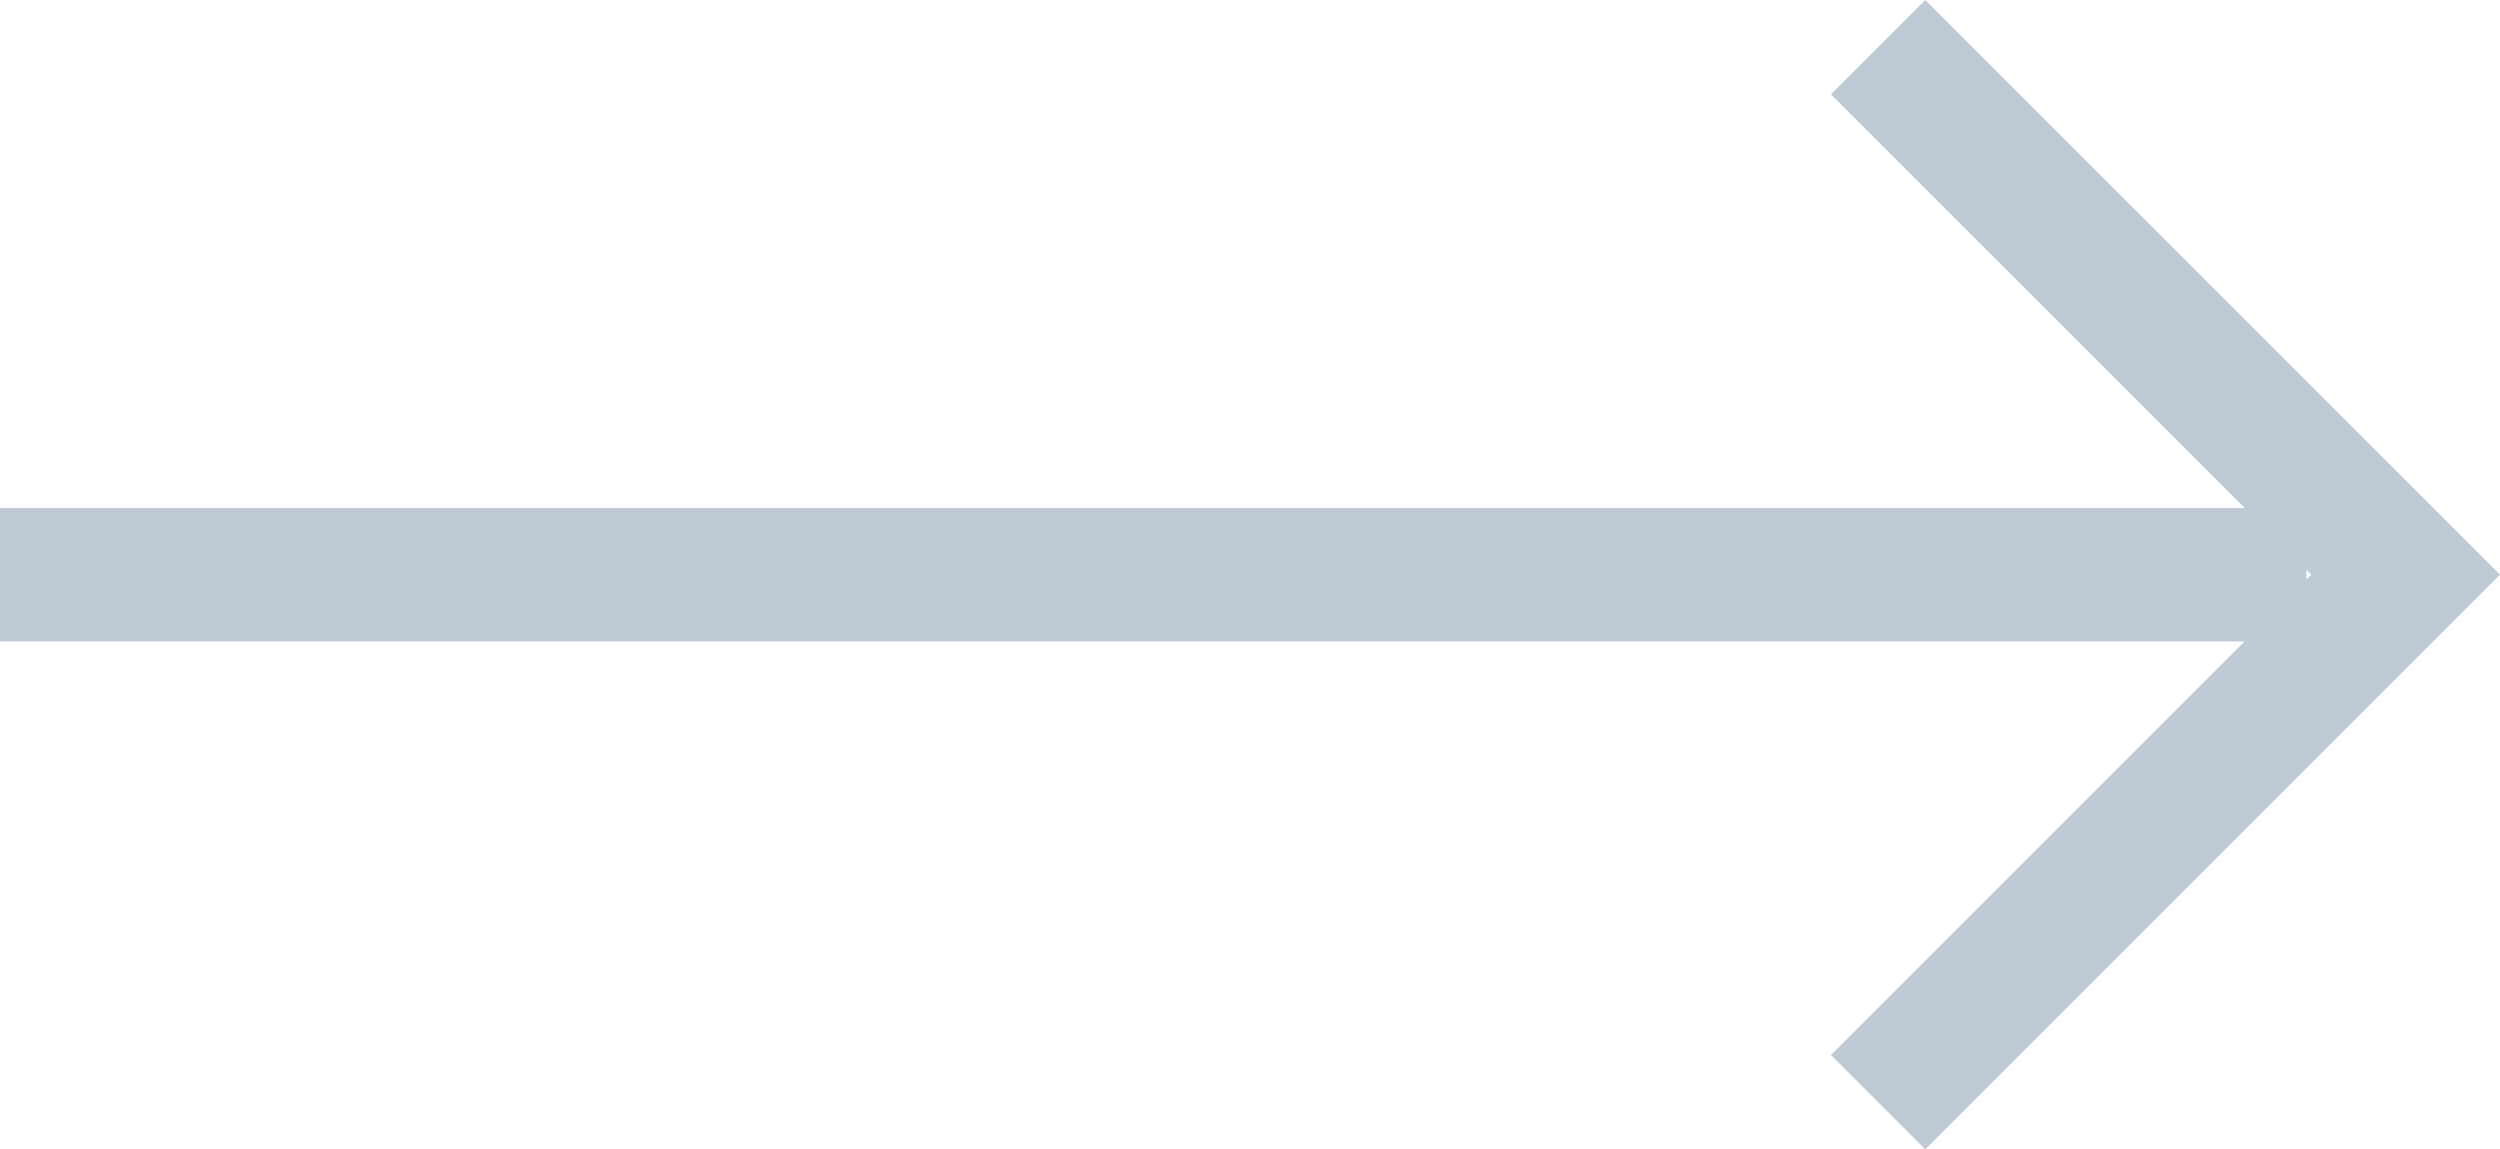 <svg xmlns="http://www.w3.org/2000/svg" width="56.223" height="25.849" viewBox="0 0 56.223 25.849">
  <g id="Group_832" data-name="Group 832" transform="translate(-485.642 -797.754)">
    <path id="Path_614" data-name="Path 614" d="M7988.643,803.5h51.869" transform="translate(-7503.001 7.179)" fill="none" stroke="#bec9d6" stroke-width="3"/>
    <path id="Path_615" data-name="Path 615" d="M8007.32,796.185l11.864,11.863-11.864,11.864" transform="translate(-7479.441 2.63)" fill="none" stroke="#bec9d6" stroke-width="3"/>
  </g>
</svg>
